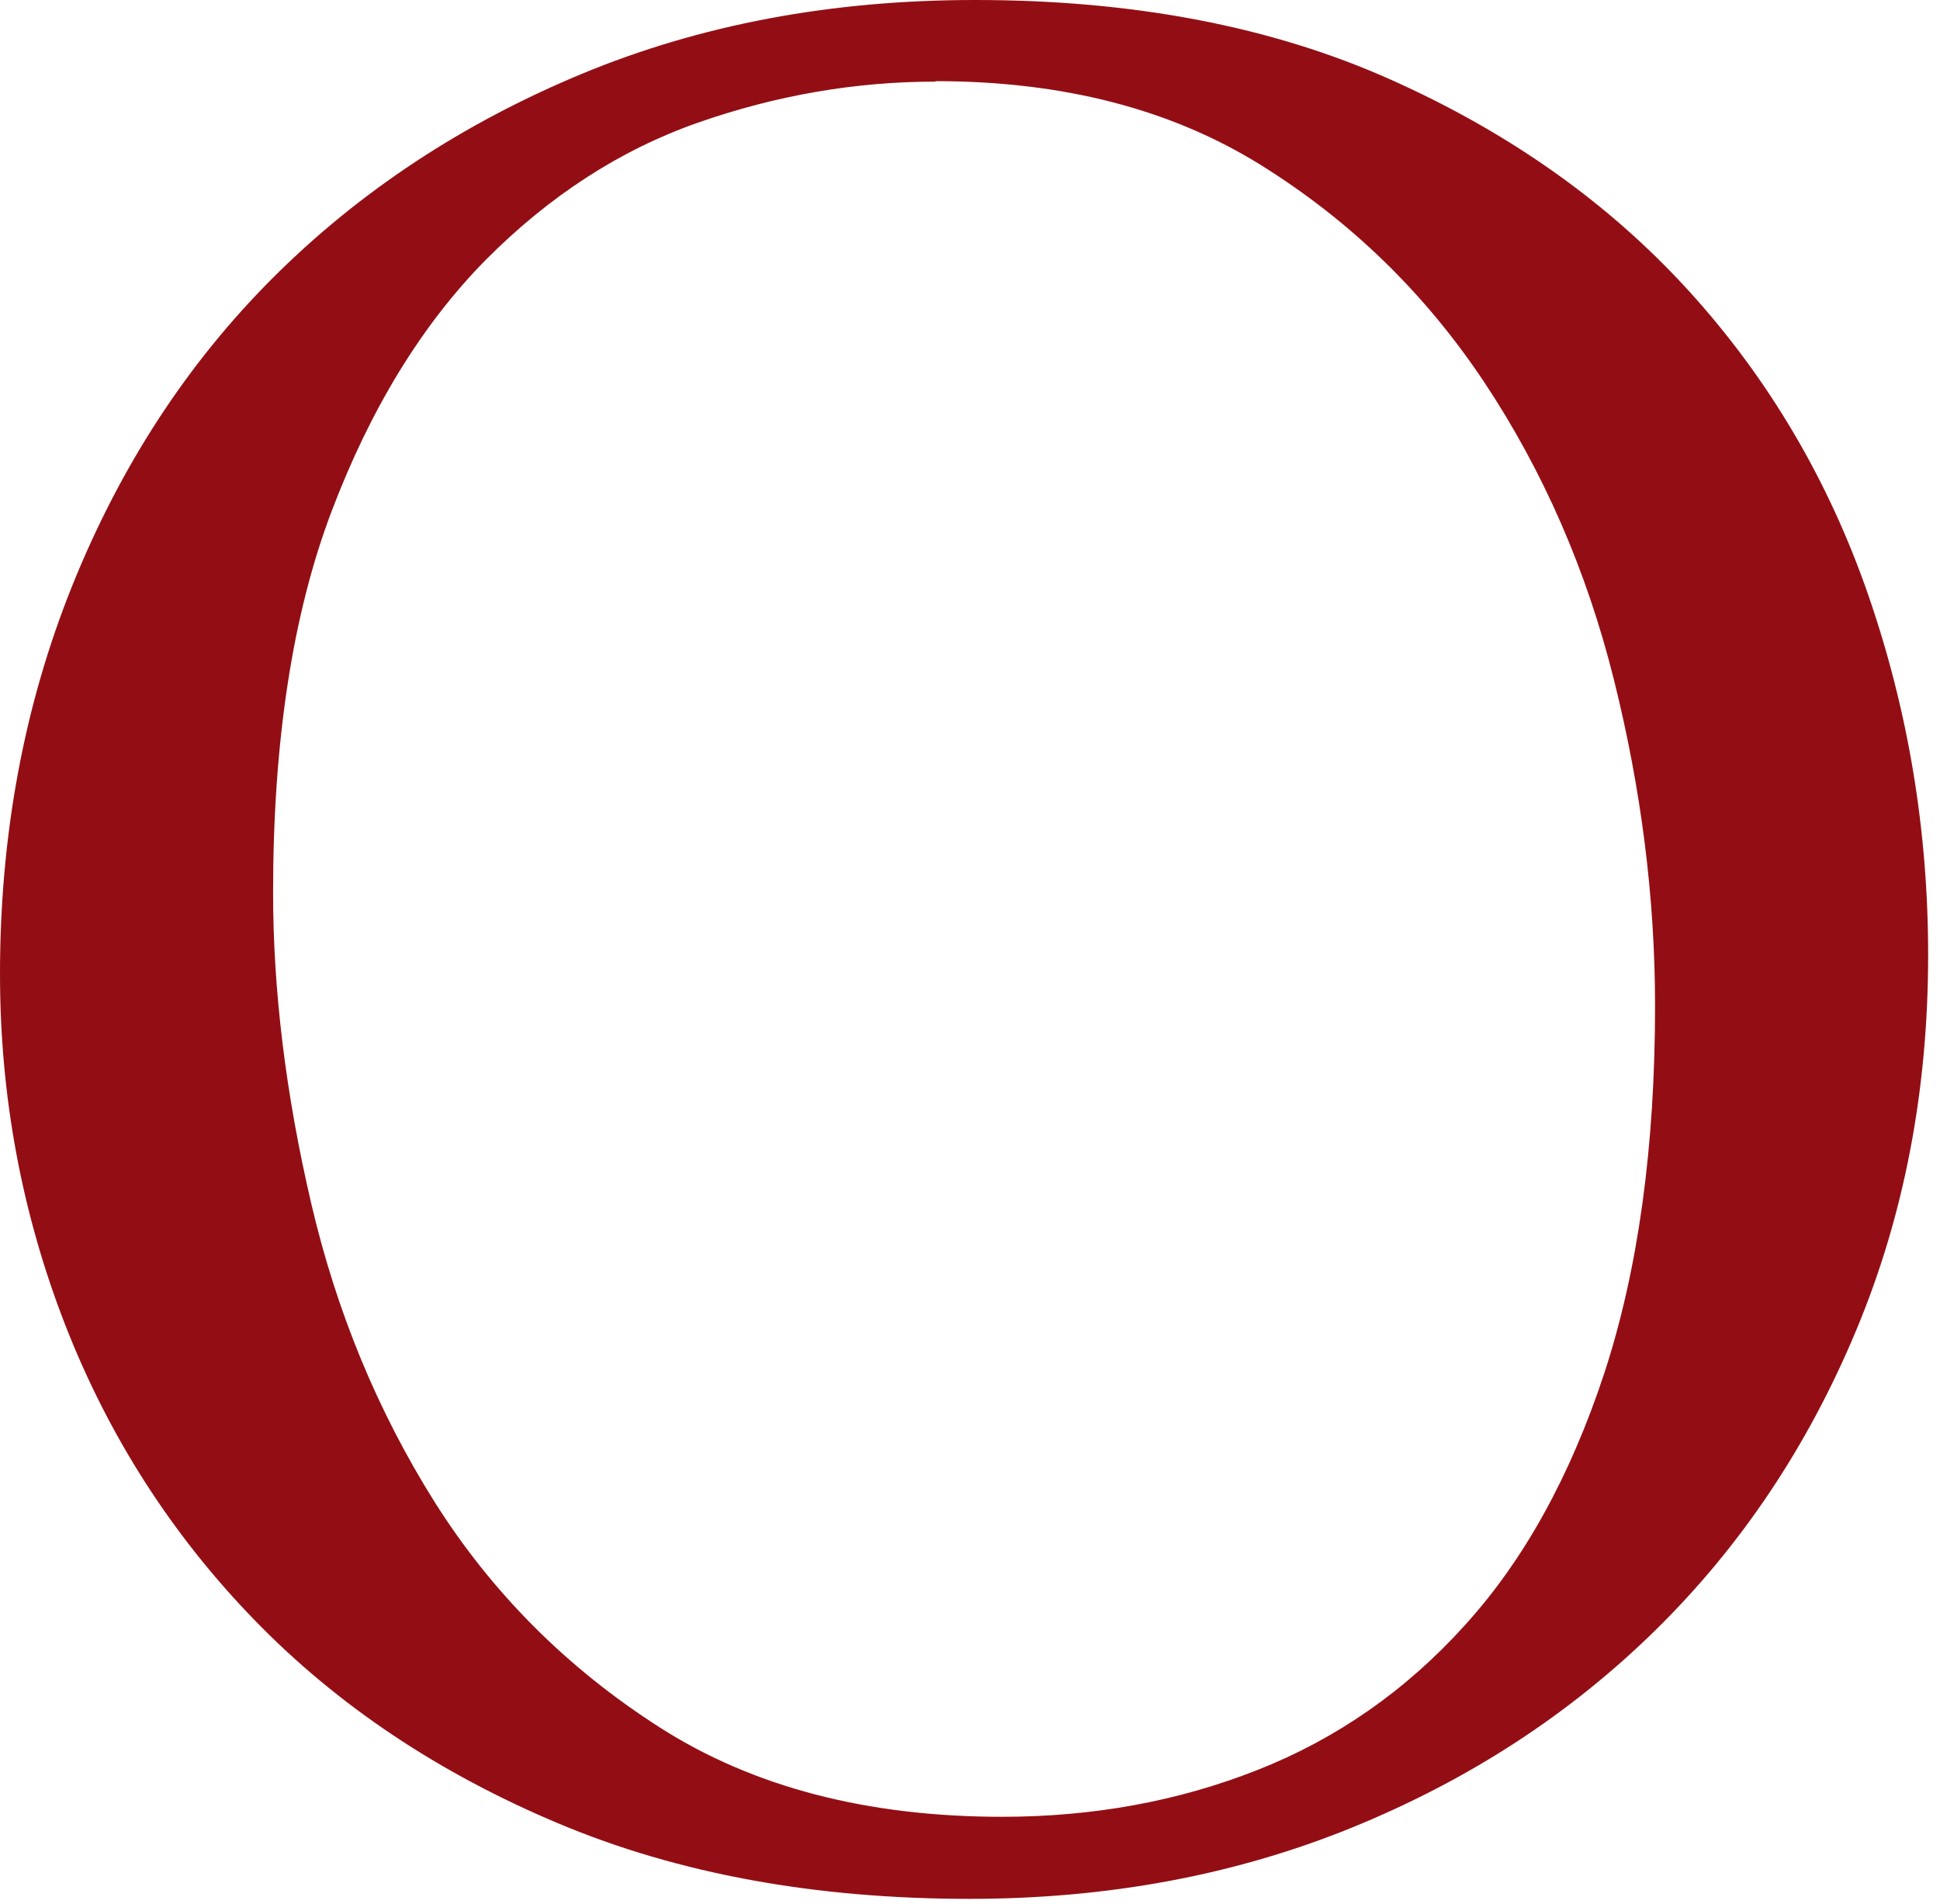 <?xml version="1.0" encoding="utf-8"?>
<svg xmlns="http://www.w3.org/2000/svg" fill="none" height="100%" overflow="visible" preserveAspectRatio="none" style="display: block;" viewBox="0 0 107 105" width="100%">
<path d="M53.797 0C62.508 0 70.145 1.458 76.696 4.387C83.26 7.316 88.739 11.2 93.144 16.039C97.549 20.878 100.856 26.484 103.052 32.832C105.248 39.192 106.346 45.791 106.346 52.654C106.346 60.121 105.024 67.034 102.366 73.382C99.708 79.742 96.039 85.235 91.322 89.873C86.605 94.511 81.026 98.144 74.575 100.771C68.123 103.398 61.085 104.705 53.473 104.705C44.962 104.705 37.4 103.323 30.798 100.545C24.184 97.767 18.606 94.034 14.051 89.345C9.497 84.657 6.015 79.239 3.606 73.08C1.21 66.933 0 60.473 0 53.71C0 46.043 1.323 38.916 3.981 32.304C6.639 25.705 10.333 20.023 15.087 15.285C19.842 10.546 25.507 6.813 32.059 4.085C38.623 1.358 45.848 0 53.772 0L53.797 0ZM51.613 4.5C47.183 4.5 42.816 5.254 38.498 6.762C34.193 8.271 30.287 10.81 26.78 14.342C23.286 17.887 20.453 22.5 18.294 28.181C16.135 33.863 15.062 40.877 15.062 49.21C15.062 54.628 15.761 60.334 17.159 66.33C18.556 72.326 20.828 77.819 23.972 82.822C27.13 87.824 31.26 91.972 36.389 95.253C41.518 98.534 47.82 100.18 55.27 100.18C60.286 100.18 64.978 99.326 69.346 97.603C73.714 95.881 77.532 93.229 80.789 89.622C84.059 86.027 86.617 81.389 88.489 75.707C90.348 70.026 91.284 63.276 91.284 55.457C91.284 49.512 90.523 43.516 89.013 37.47C87.503 31.424 85.107 25.956 81.85 21.054C78.581 16.152 74.475 12.167 69.521 9.088C64.567 6.008 58.589 4.475 51.601 4.475L51.613 4.5Z" fill="#930E14" id="Vector"/>
</svg>
